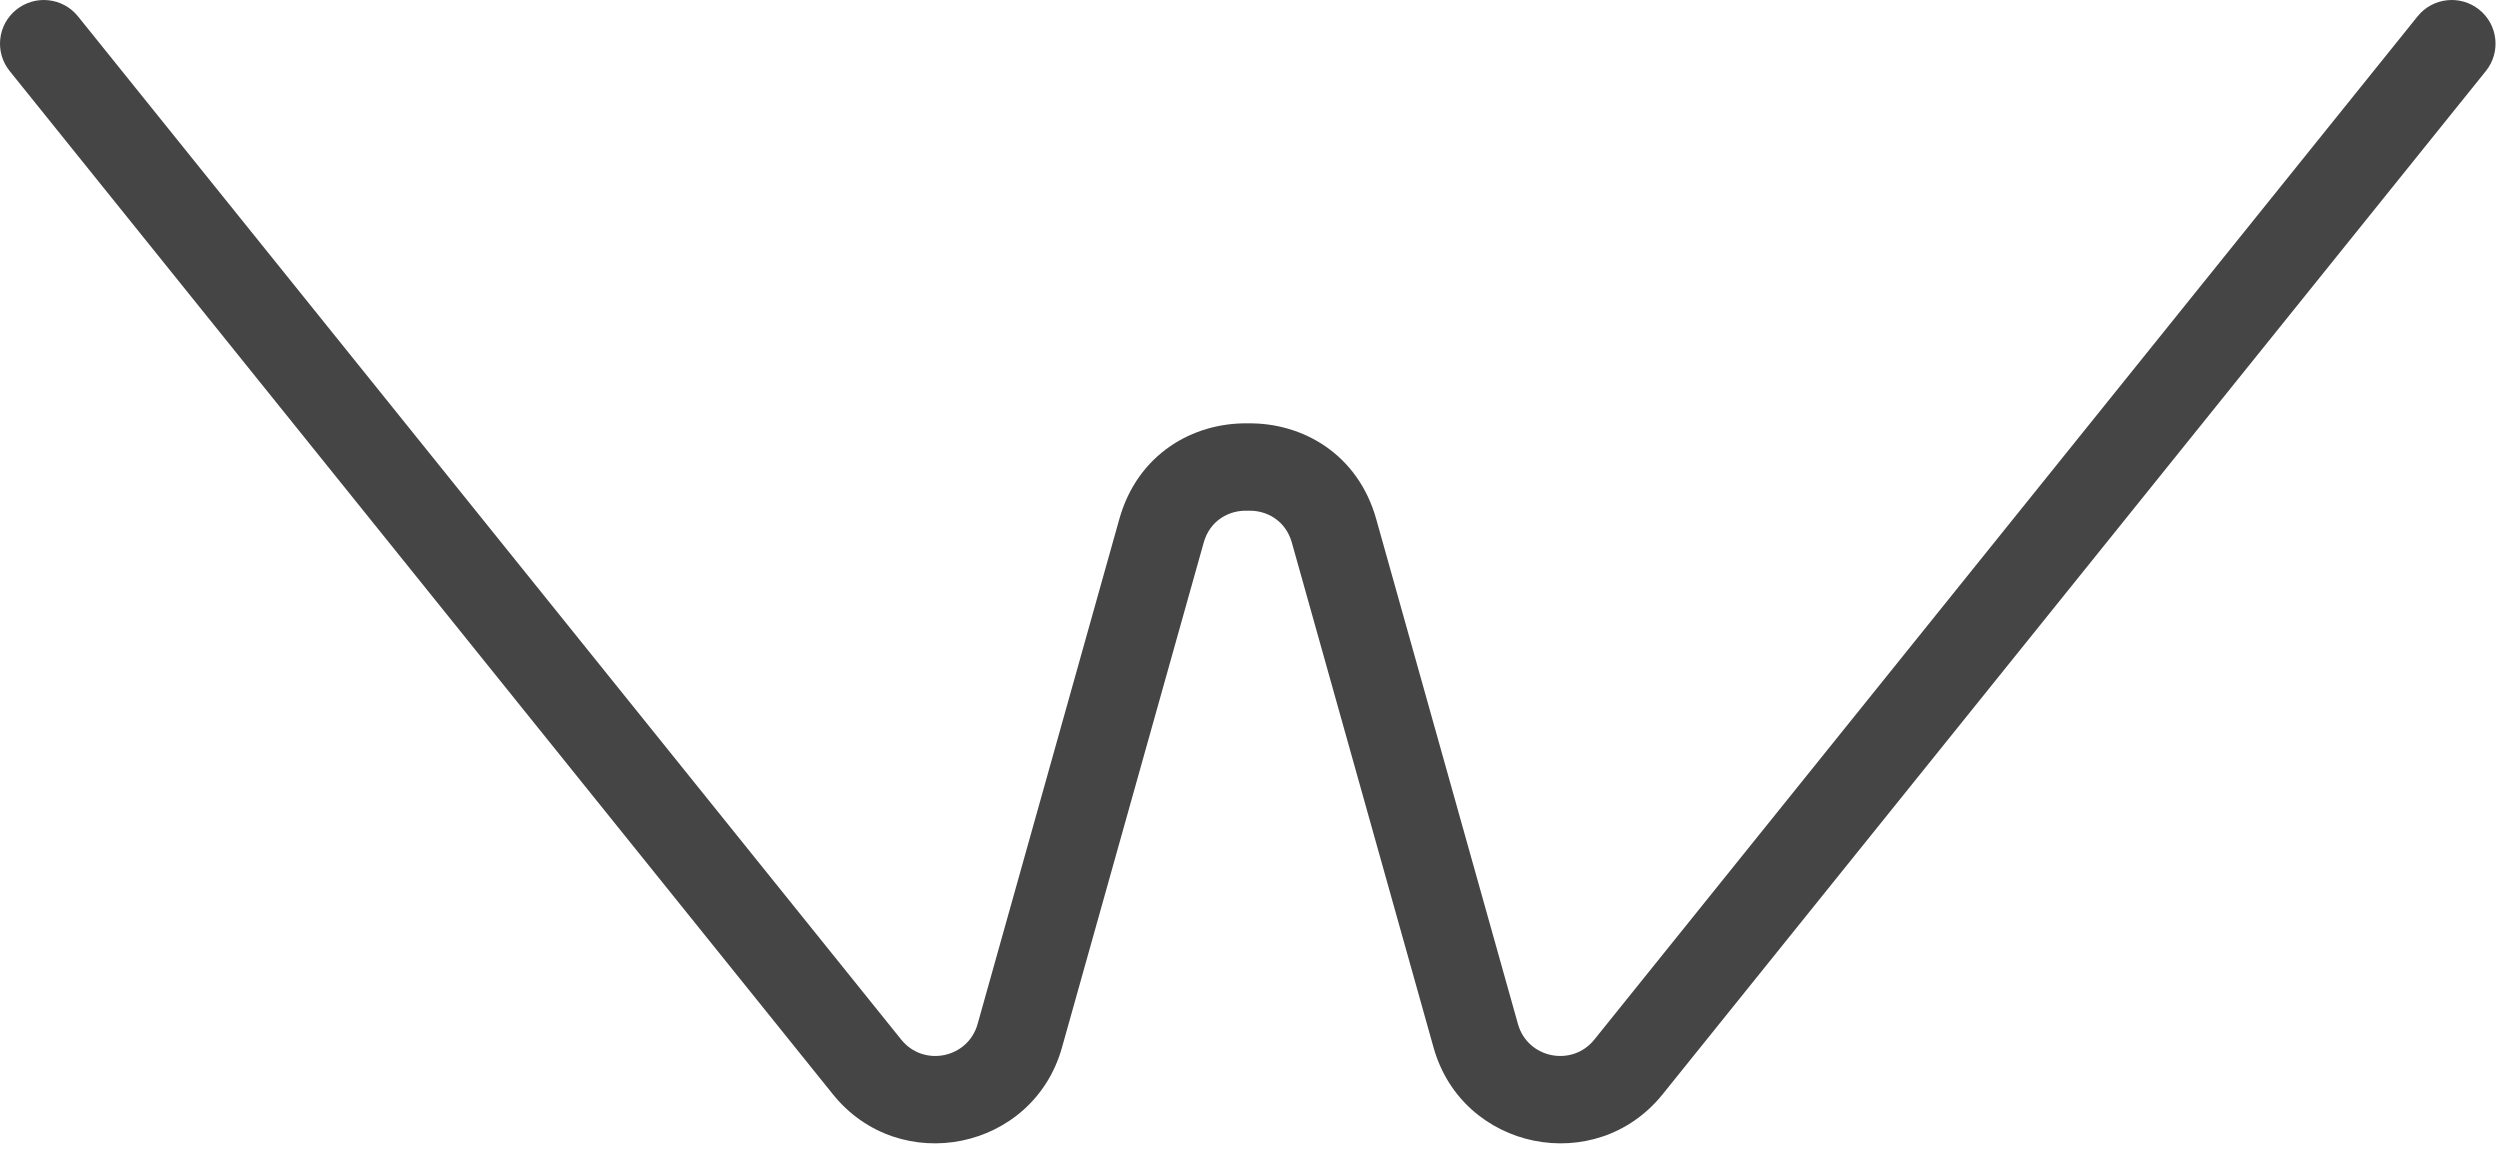 <?xml version="1.0" encoding="UTF-8"?> <svg xmlns="http://www.w3.org/2000/svg" width="114" height="53" viewBox="0 0 114 53" fill="none"><path d="M58.908 24.742C58.624 23.732 57.75 23.253 56.898 23.289C56.046 23.253 55.172 23.732 54.889 24.742L48.425 47.77C47.111 52.454 41.032 53.692 37.979 49.898L0.439 3.237C-0.251 2.379 -0.113 1.126 0.748 0.438C1.609 -0.25 2.866 -0.112 3.556 0.746L41.096 47.406C42.113 48.671 44.14 48.258 44.578 46.697L51.041 23.669C51.873 20.705 54.397 19.267 56.898 19.305C59.399 19.267 61.923 20.705 62.755 23.669L69.219 46.697C69.657 48.258 71.683 48.671 72.701 47.406L110.241 0.746C110.931 -0.112 112.188 -0.25 113.049 0.438C113.909 1.126 114.048 2.379 113.357 3.237L75.817 49.898C72.765 53.692 66.686 52.454 65.371 47.77L58.908 24.742Z" fill="#454545"></path></svg> 